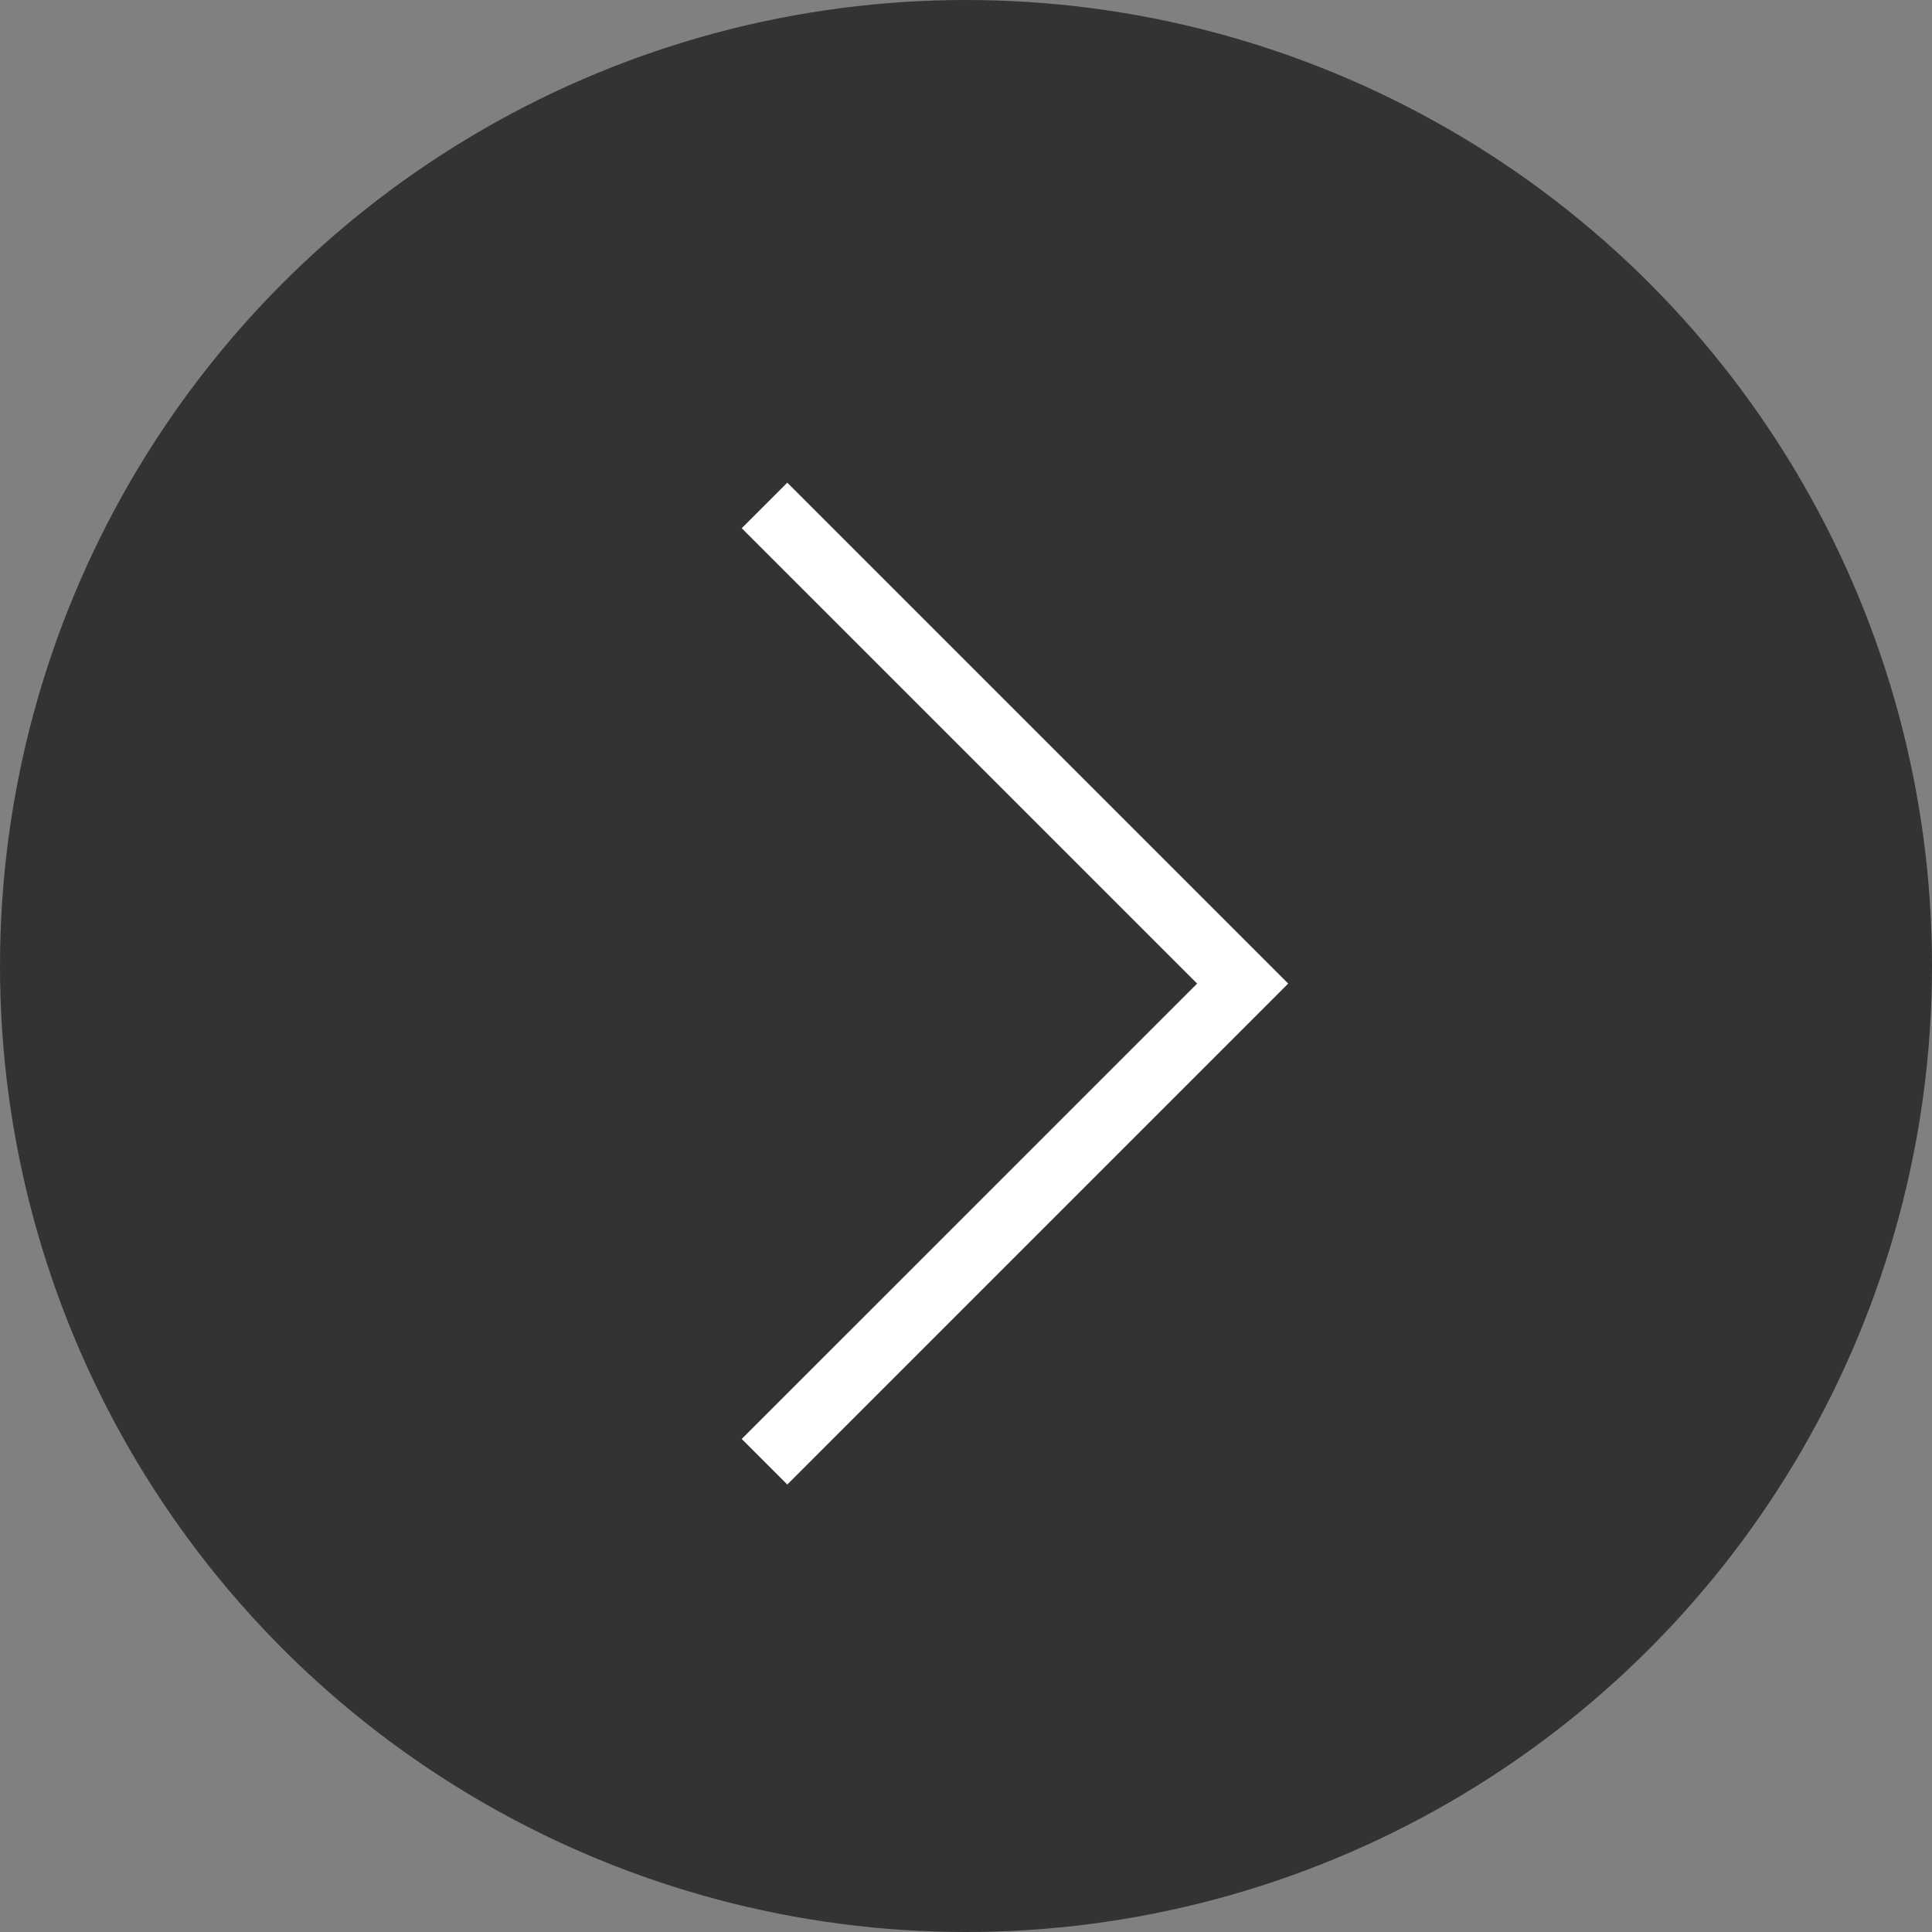 <svg width="60" height="60" viewBox="0 0 60 60" fill="none" xmlns="http://www.w3.org/2000/svg">
<rect x="0" y="0" width="60" height="60" fill="#808080" stroke="none"/>
<circle cx="30" cy="30" r="30" fill="#333333"/>
<path fill-rule="evenodd" clip-rule="evenodd" d="M40.006 30.546L24.45 46.103L23.035 44.688L37.178 30.546L23.035 16.404L24.45 14.99L40.006 30.546Z" fill="white"/>
</svg>
